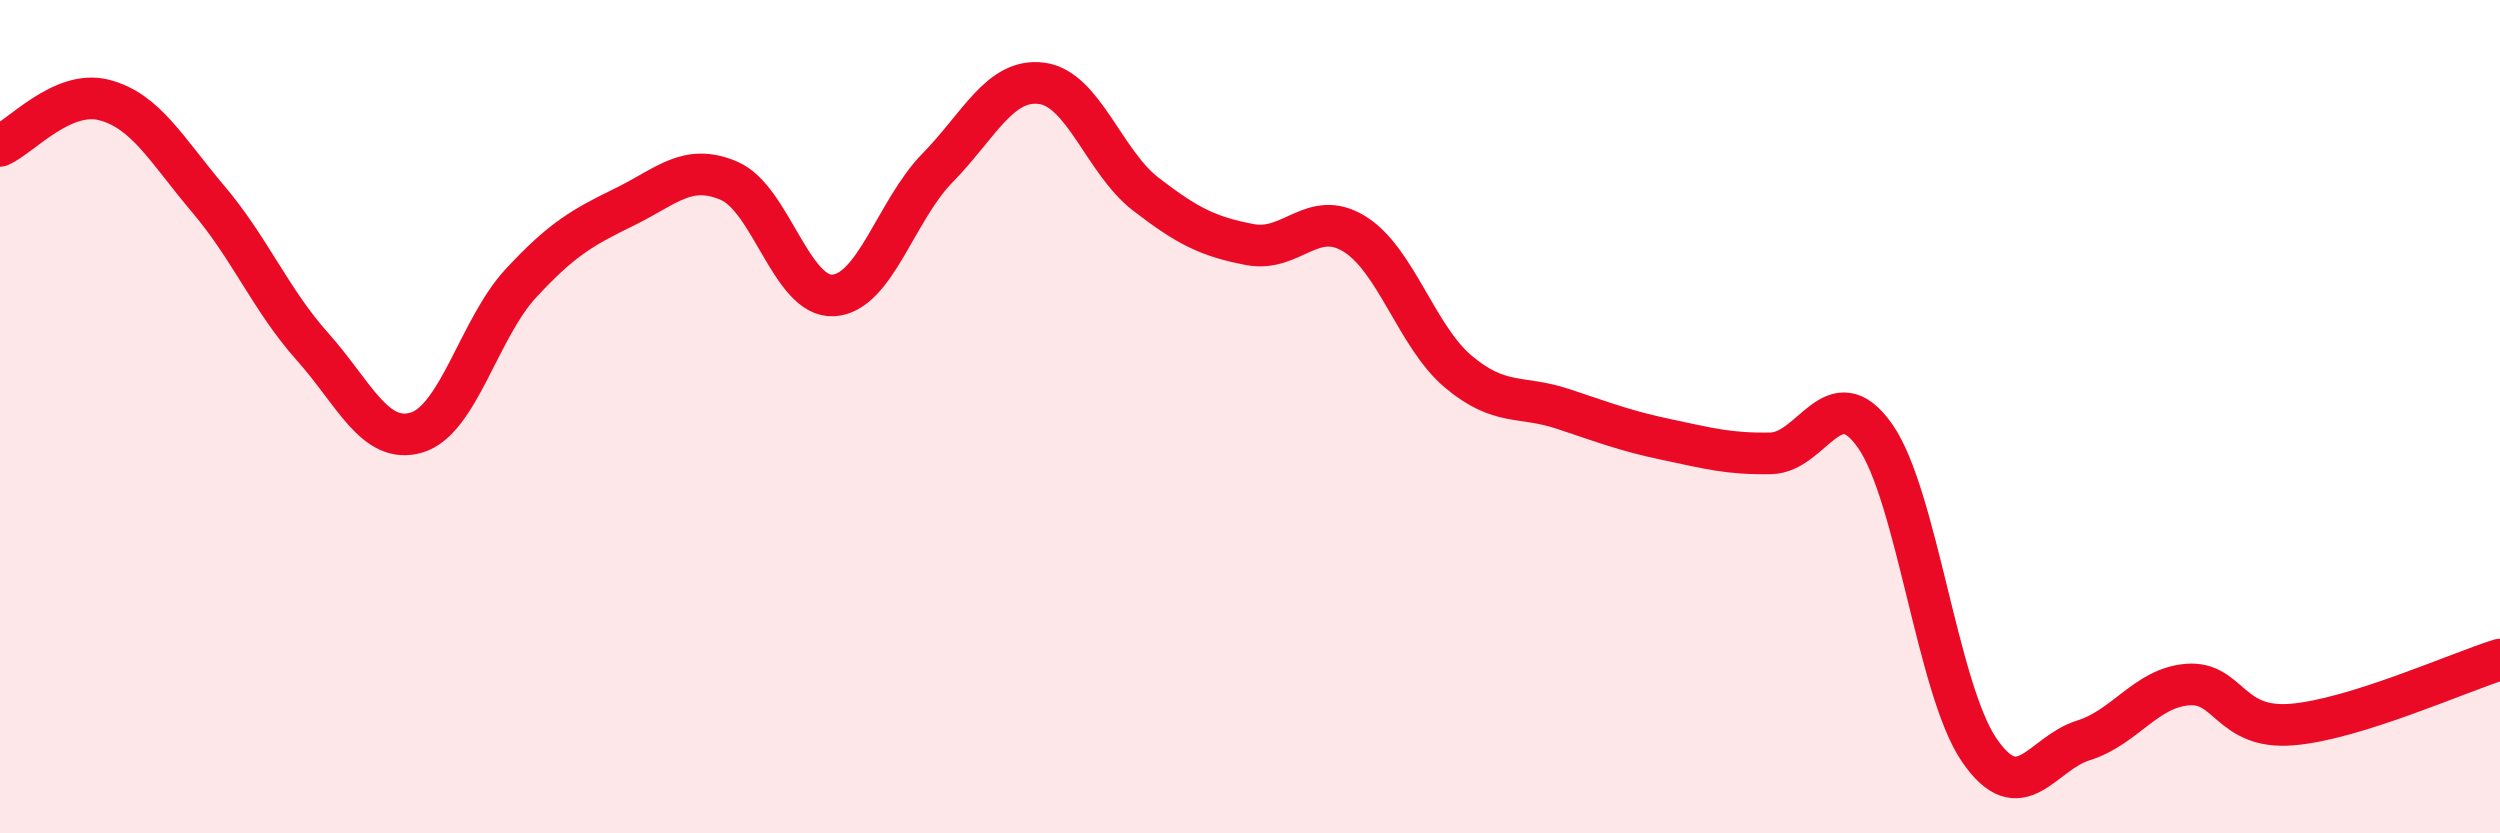 
    <svg width="60" height="20" viewBox="0 0 60 20" xmlns="http://www.w3.org/2000/svg">
      <path
        d="M 0,3.5 C 0.5,3.28 1.5,2.14 2.5,2.4 C 3.5,2.66 4,3.6 5,4.78 C 6,5.96 6.5,7.2 7.5,8.32 C 8.5,9.44 9,10.68 10,10.38 C 11,10.08 11.5,7.88 12.5,6.8 C 13.5,5.72 14,5.45 15,4.96 C 16,4.47 16.5,3.91 17.5,4.34 C 18.5,4.77 19,7.15 20,7.09 C 21,7.03 21.5,5.05 22.5,4.03 C 23.5,3.01 24,1.87 25,2 C 26,2.13 26.5,3.89 27.5,4.66 C 28.5,5.43 29,5.68 30,5.87 C 31,6.06 31.5,5 32.5,5.61 C 33.5,6.22 34,8.08 35,8.92 C 36,9.76 36.5,9.48 37.5,9.81 C 38.5,10.14 39,10.34 40,10.55 C 41,10.76 41.5,10.9 42.5,10.88 C 43.5,10.86 44,9.04 45,10.46 C 46,11.88 46.5,16.54 47.5,18 C 48.5,19.46 49,18.08 50,17.77 C 51,17.46 51.5,16.51 52.5,16.43 C 53.5,16.35 53.5,17.51 55,17.39 C 56.5,17.27 59,16.14 60,15.83L60 20L0 20Z"
        fill="#EB0A25"
        opacity="0.1"
        stroke-linecap="round"
        stroke-linejoin="round"
      />
      <path
        d="M 0,3.5 C 0.5,3.28 1.5,2.14 2.5,2.4 C 3.5,2.66 4,3.6 5,4.78 C 6,5.96 6.5,7.2 7.5,8.32 C 8.5,9.44 9,10.68 10,10.38 C 11,10.08 11.5,7.88 12.5,6.8 C 13.5,5.72 14,5.45 15,4.96 C 16,4.47 16.5,3.91 17.5,4.34 C 18.5,4.77 19,7.15 20,7.09 C 21,7.03 21.5,5.05 22.5,4.03 C 23.5,3.01 24,1.87 25,2 C 26,2.13 26.5,3.89 27.5,4.66 C 28.5,5.43 29,5.68 30,5.87 C 31,6.06 31.5,5 32.5,5.61 C 33.5,6.22 34,8.08 35,8.92 C 36,9.76 36.5,9.48 37.5,9.81 C 38.5,10.14 39,10.34 40,10.55 C 41,10.76 41.5,10.9 42.5,10.88 C 43.5,10.86 44,9.04 45,10.46 C 46,11.88 46.5,16.54 47.5,18 C 48.5,19.46 49,18.08 50,17.77 C 51,17.46 51.5,16.51 52.5,16.43 C 53.5,16.35 53.5,17.51 55,17.39 C 56.5,17.27 59,16.14 60,15.83"
        stroke="#EB0A25"
        stroke-width="1"
        fill="none"
        stroke-linecap="round"
        stroke-linejoin="round"
      />
    </svg>
  